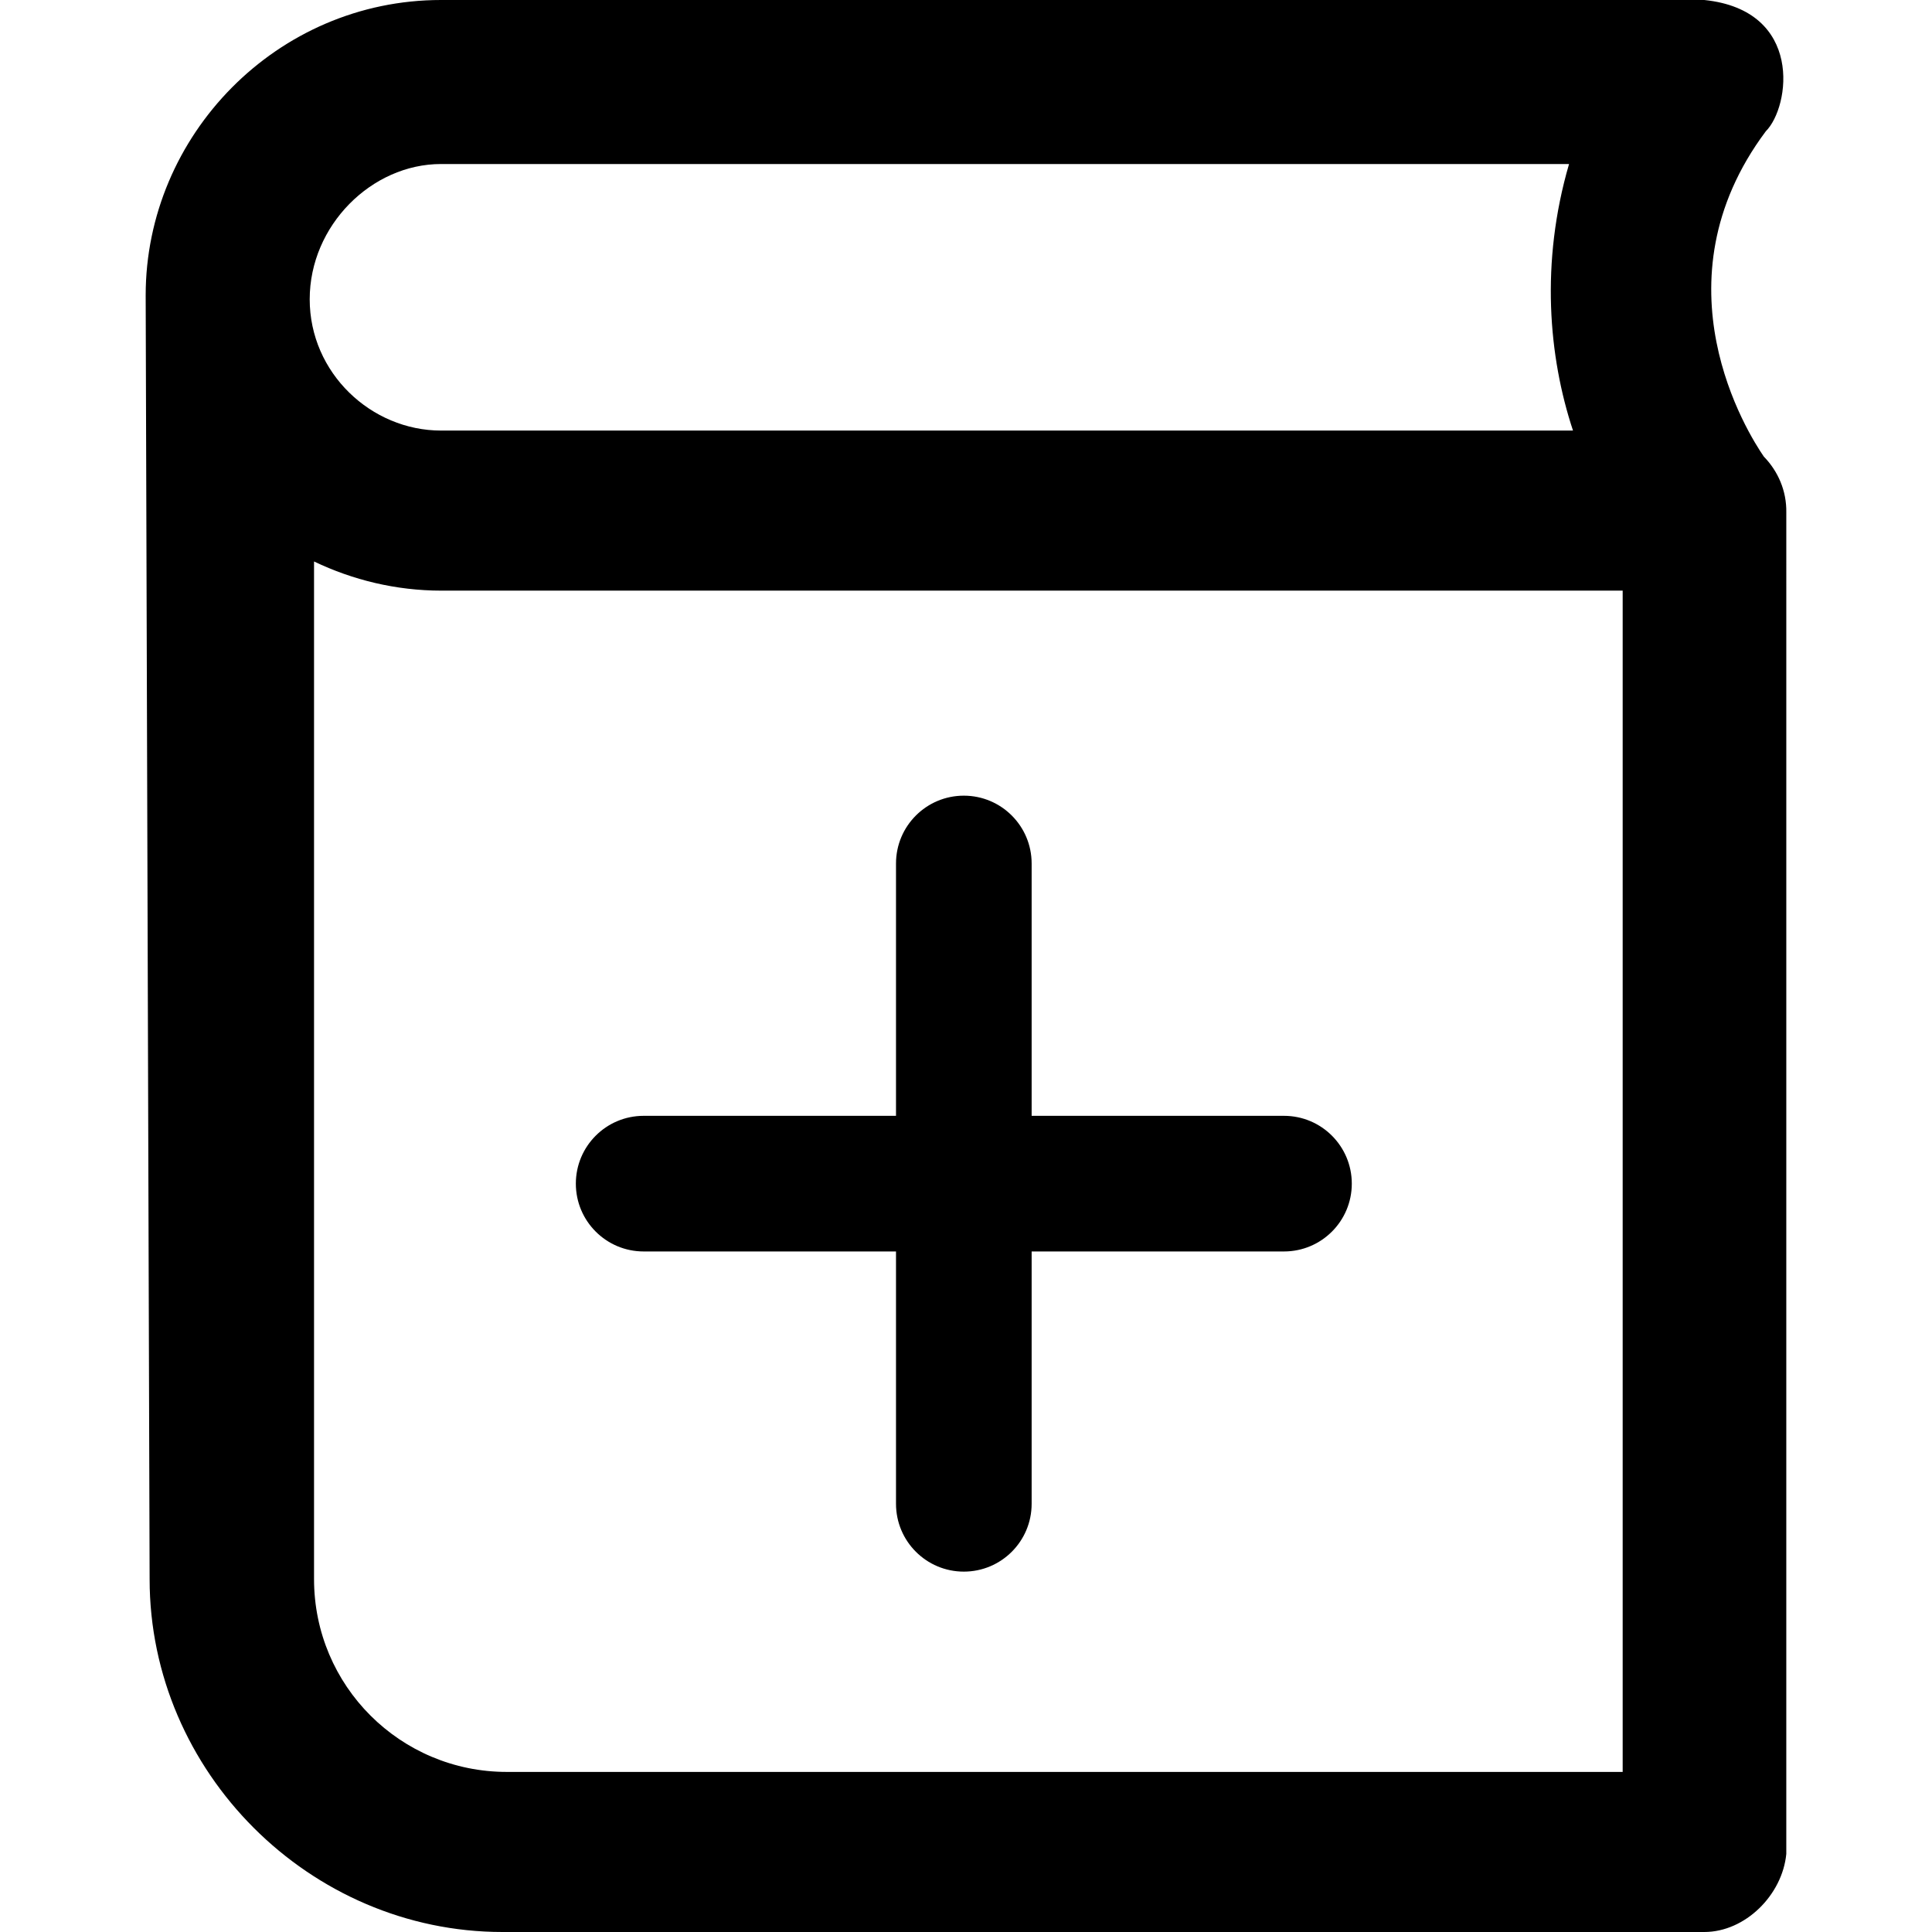<?xml version="1.0" encoding="iso-8859-1"?>
<!-- Uploaded to: SVG Repo, www.svgrepo.com, Generator: SVG Repo Mixer Tools -->
<svg fill="#000000" height="800px" width="800px" version="1.1" id="Layer_1" xmlns="http://www.w3.org/2000/svg" xmlns:xlink="http://www.w3.org/1999/xlink" 
	 viewBox="0 0 490 490" xml:space="preserve">
<g>
	<g>
		<path d="M447.348,115.8c-4-5.8-28.2-44.1,0.5-82.5c6.2-6.2,9.6-30.7-15.6-33.3h-320.4c-41.6,0-74.9,34.3-74.9,74.9
			c0,4.2,1,325.6,1,325.6c0,48.9,40.6,89.5,89.5,89.5h304.8c10.4,0,19.8-9.4,20.8-19.8V130
			C453.148,124.5,450.948,119.5,447.348,115.8z M111.848,41.6h286.1c-7.3,25-5.2,48.9,1,67.6h-287.1c-17.7,0-33.3-14.6-33.3-33.3
			S94.248,41.6,111.848,41.6z M128.548,449.4c-27,0-48.9-21.8-48.9-48.9V142.4c9.8,4.7,20.8,7.4,32.3,7.4h299.6v299.6H128.548z"/>
		<path d="M325.648,283h-64v-64c0-9.5-7.7-17.2-17.2-17.2l0,0c-9.5,0-17.2,7.7-17.2,17.2v64h-64c-9.5,0-17.2,7.7-17.2,17.2l0,0
			c0,9.5,7.7,17.2,17.2,17.2h64v64c0,9.5,7.7,17.2,17.2,17.2l0,0c9.5,0,17.2-7.7,17.2-17.2v-64h64c9.5,0,17.2-7.7,17.2-17.2l0,0
			C342.848,290.7,335.148,283,325.648,283z"/>
	</g>
</g>
</svg>